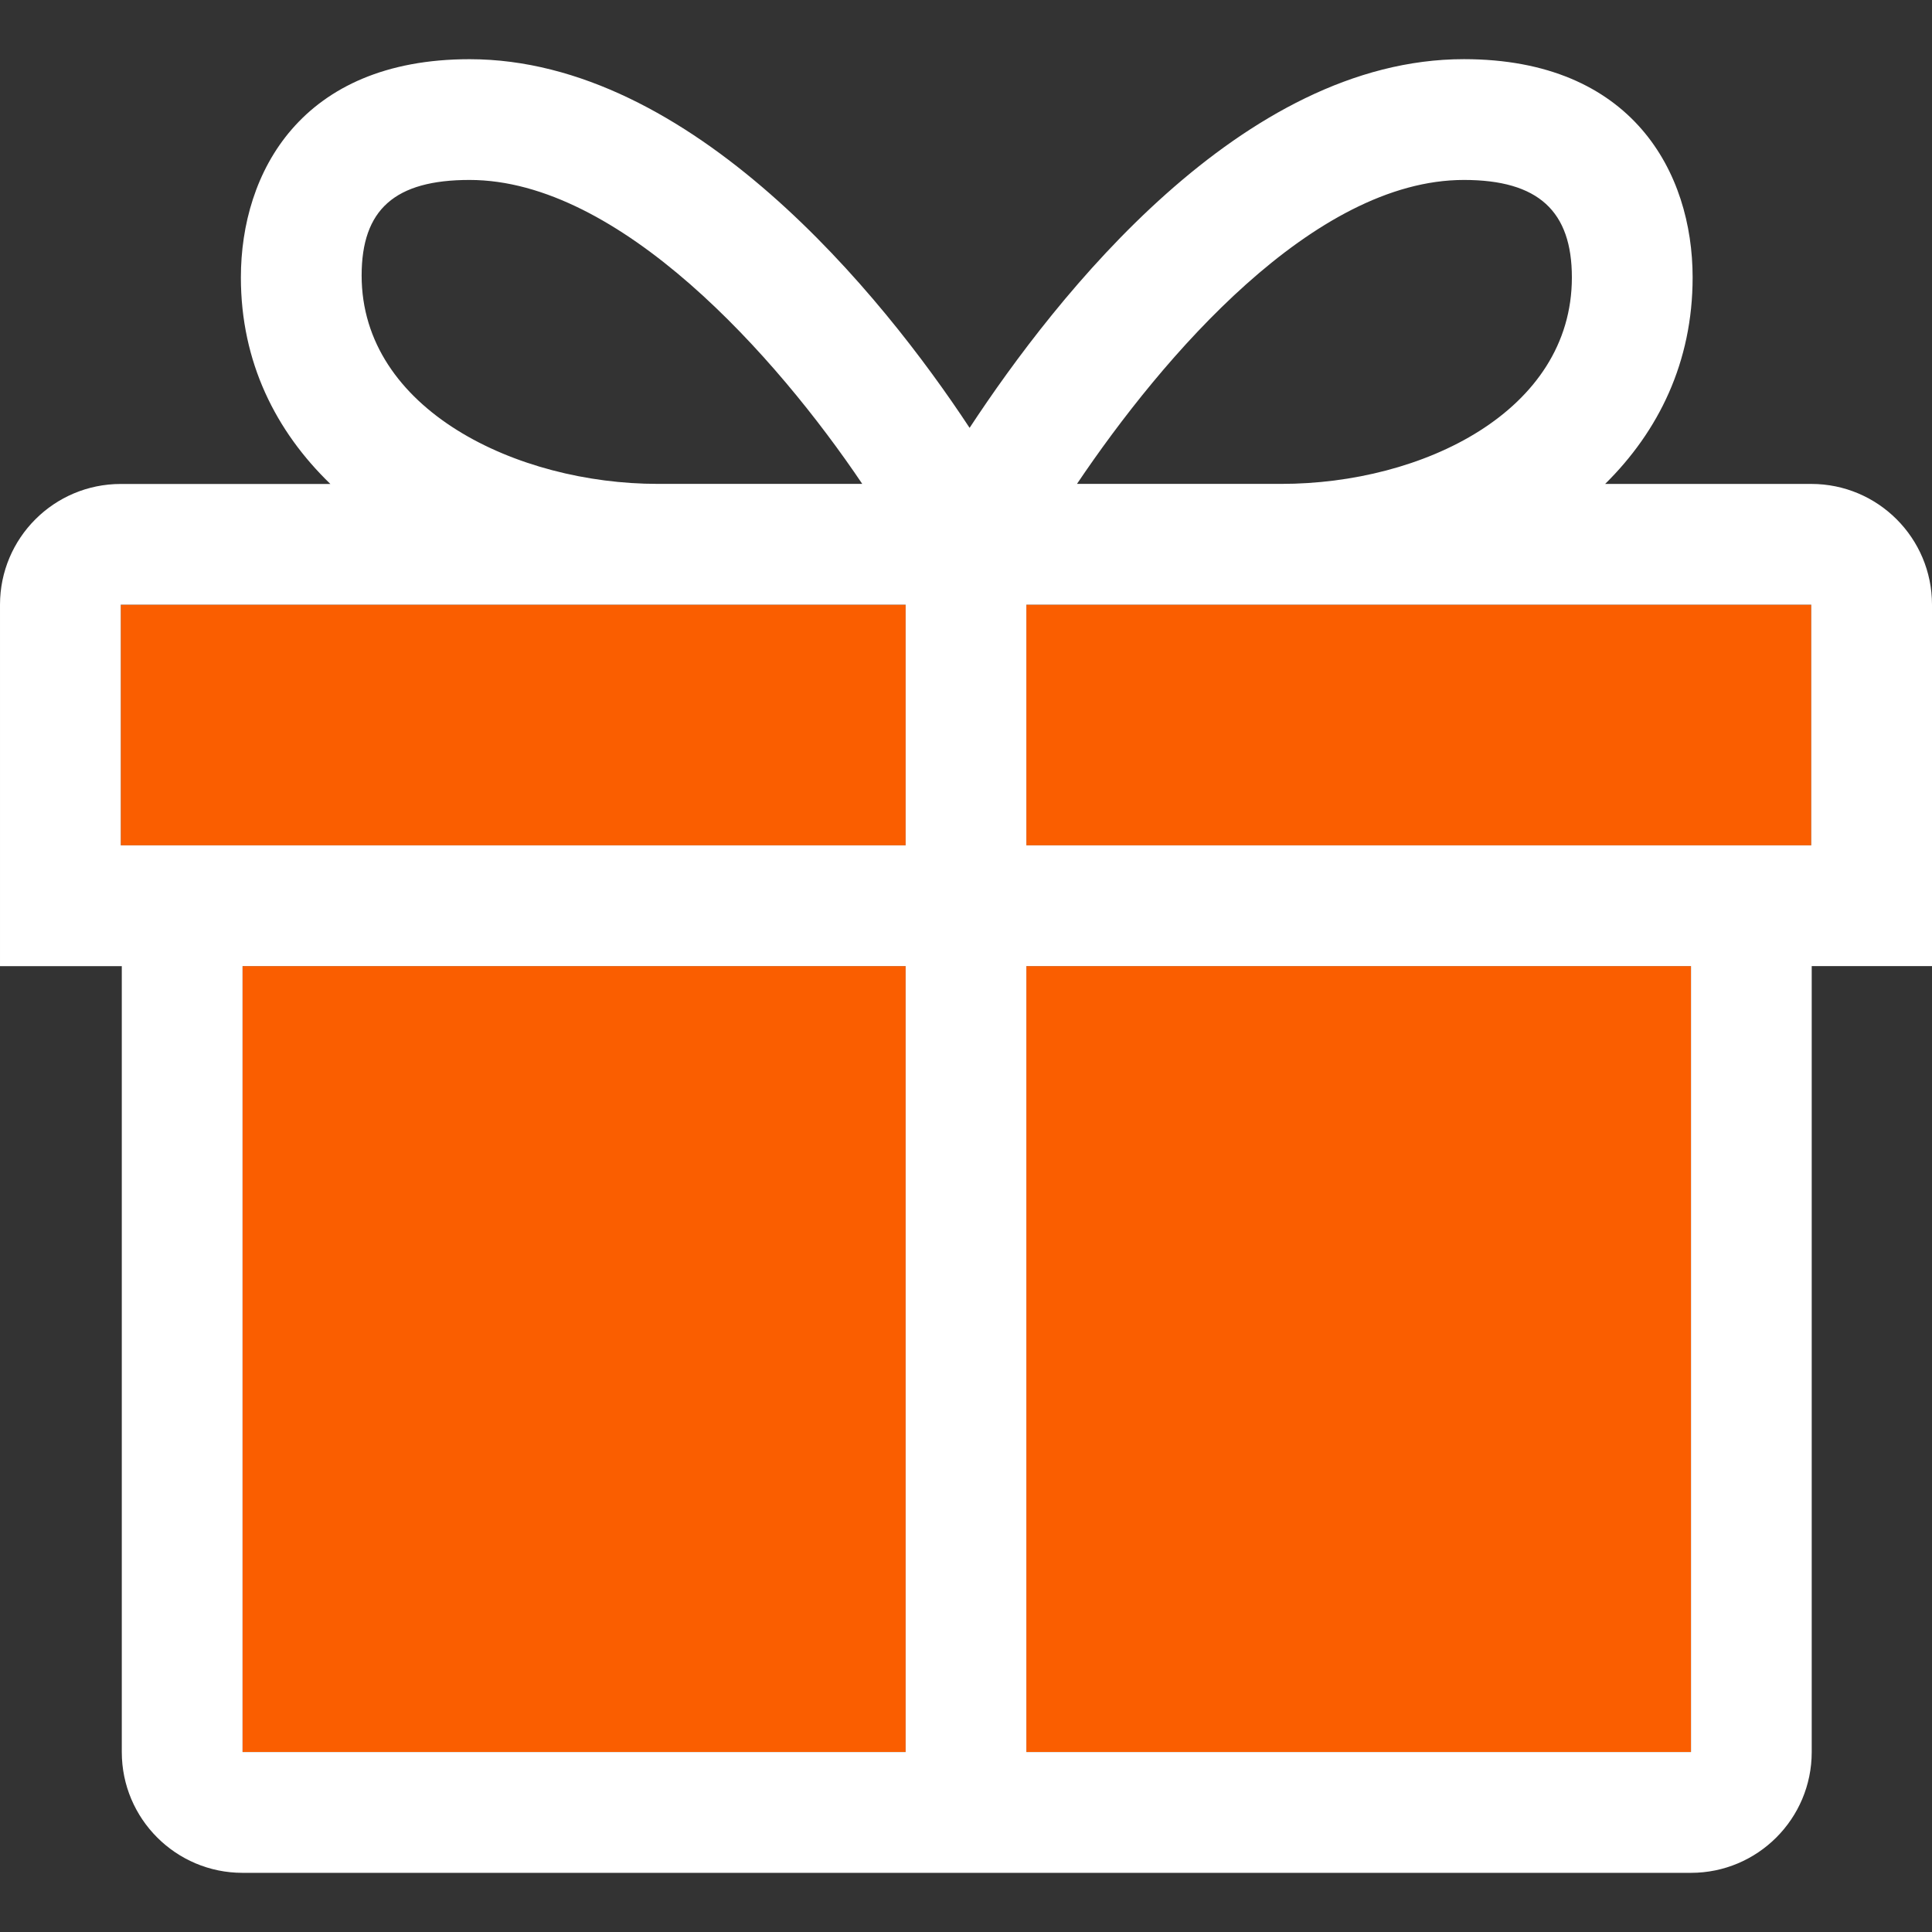 <svg xmlns:xlink="http://www.w3.org/1999/xlink" xmlns="http://www.w3.org/2000/svg" width="50" height="50" viewBox="0 0 50 50" fill="none"><rect x="0" y="0" width="50" height="50" fill="#333333" stroke="none"/><g id="simple-line-icons:present" clip-path="url(#clip0_48_76)"><g id="Vector"><path d="M6.277 25.003H23.438V45.343H6.277V25.003Z" fill="#FA5E00"></path><path d="M43.763 45.343H26.562V25.003H43.763V45.343Z" fill="#FA5E00"></path><path d="M46.875 21.878H26.562V15.649H46.875V21.878Z" fill="#FA5E00"></path><path d="M3.125 15.649H23.438V21.878H3.125V15.649Z" fill="#FA5E00"></path><path fill-rule="evenodd" clip-rule="evenodd" d="M50 15.649C50 13.923 48.601 12.524 46.875 12.524H41.541C42.921 11.162 43.805 9.377 43.805 7.179C43.805 4.472 42.25 1.531 37.886 1.531C32.144 1.531 27.347 7.645 25.093 11.073C22.838 7.646 17.894 1.532 12.152 1.532C7.788 1.532 6.234 4.473 6.234 7.18C6.234 9.377 7.141 11.163 8.55 12.525H3.125C1.399 12.525 9.15527e-05 13.924 9.15527e-05 15.65V25.004H3.152V45.344C3.152 47.069 4.552 48.469 6.277 48.469H43.762C45.487 48.469 46.887 47.069 46.887 45.344V25.003H50L50 15.649ZM40.68 7.18C40.68 5.469 39.818 4.657 37.886 4.657C34 4.657 30.092 9.226 27.872 12.523H33.162C36.806 12.523 40.68 10.651 40.68 7.18ZM22.315 12.523C20.095 9.226 16.039 4.657 12.152 4.657C10.22 4.657 9.359 5.42 9.359 7.131C9.359 10.602 13.38 12.523 17.023 12.523H22.315ZM26.562 21.878H46.875V15.649H26.562V21.878ZM23.438 15.649H3.125V21.878H23.438V15.649ZM23.438 25.003H6.277V45.343H23.438V25.003ZM26.562 45.343H43.763V25.003H26.562V45.343Z" fill="white"></path></g></g><defs><clipPath id="clip0_48_76"><rect width="50" height="50" fill="white"></rect></clipPath></defs></svg>
